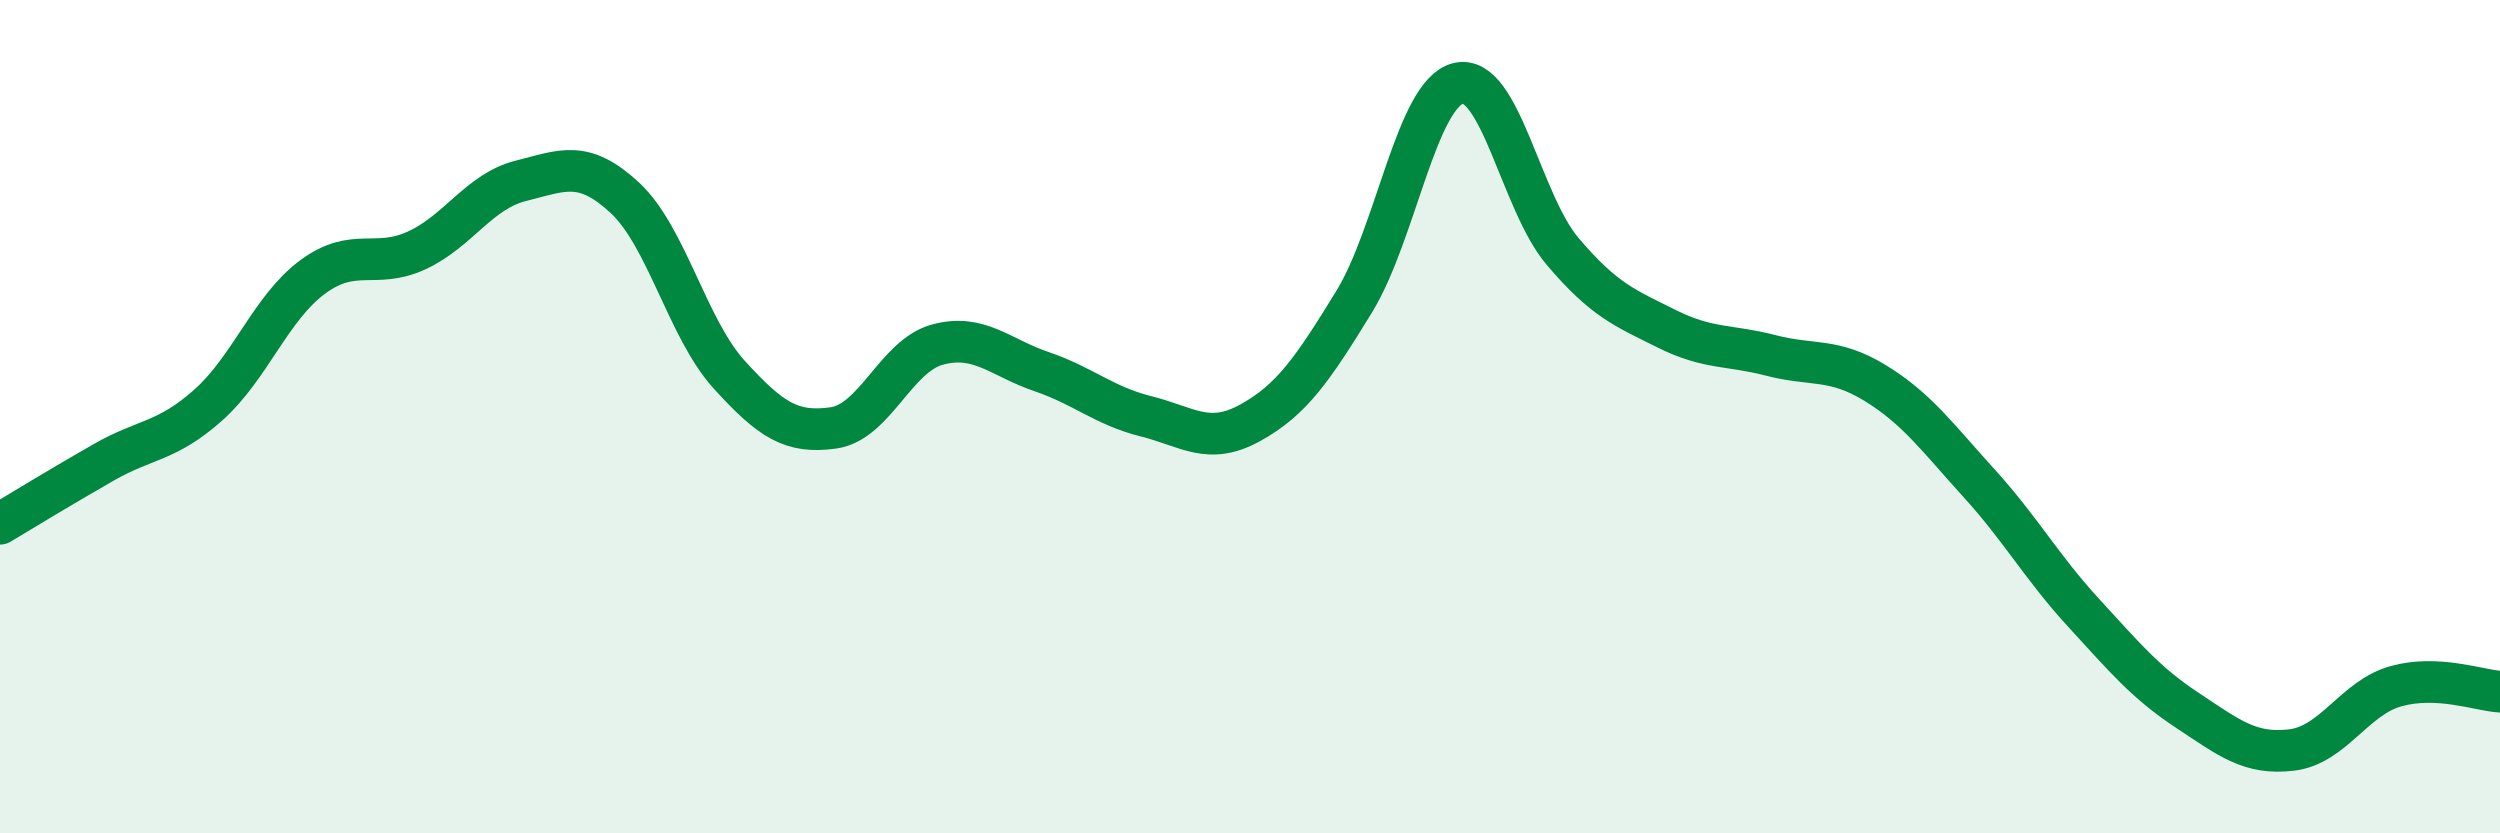 
    <svg width="60" height="20" viewBox="0 0 60 20" xmlns="http://www.w3.org/2000/svg">
      <path
        d="M 0,12.57 C 0.5,12.27 1.5,11.66 2.5,11.09 C 3.5,10.52 4,10.61 5,9.72 C 6,8.83 6.5,7.39 7.5,6.65 C 8.5,5.91 9,6.47 10,6.01 C 11,5.55 11.5,4.59 12.5,4.34 C 13.5,4.09 14,3.82 15,4.75 C 16,5.68 16.5,7.89 17.5,8.99 C 18.5,10.09 19,10.41 20,10.27 C 21,10.13 21.5,8.54 22.5,8.27 C 23.5,8 24,8.58 25,8.92 C 26,9.26 26.5,9.74 27.5,9.99 C 28.5,10.24 29,10.7 30,10.15 C 31,9.6 31.5,8.87 32.5,7.24 C 33.5,5.61 34,2.24 35,2 C 36,1.76 36.5,4.85 37.5,6.03 C 38.5,7.21 39,7.39 40,7.89 C 41,8.39 41.5,8.27 42.5,8.53 C 43.5,8.79 44,8.58 45,9.19 C 46,9.8 46.5,10.5 47.5,11.6 C 48.5,12.7 49,13.61 50,14.7 C 51,15.79 51.5,16.39 52.5,17.05 C 53.5,17.71 54,18.12 55,18 C 56,17.88 56.5,16.75 57.5,16.47 C 58.5,16.19 59.5,16.57 60,16.6L60 20L0 20Z"
        fill="#008740"
        opacity="0.1"
        stroke-linecap="round"
        stroke-linejoin="round"
      />
      <path
        d="M 0,12.57 C 0.5,12.27 1.5,11.66 2.5,11.09 C 3.5,10.52 4,10.61 5,9.72 C 6,8.83 6.5,7.39 7.5,6.65 C 8.5,5.91 9,6.47 10,6.01 C 11,5.55 11.5,4.59 12.5,4.34 C 13.5,4.09 14,3.82 15,4.75 C 16,5.68 16.5,7.89 17.5,8.99 C 18.5,10.09 19,10.41 20,10.27 C 21,10.13 21.5,8.54 22.5,8.27 C 23.5,8 24,8.58 25,8.92 C 26,9.26 26.5,9.74 27.5,9.99 C 28.5,10.24 29,10.7 30,10.15 C 31,9.6 31.5,8.87 32.5,7.24 C 33.5,5.61 34,2.24 35,2 C 36,1.76 36.5,4.85 37.5,6.03 C 38.5,7.21 39,7.39 40,7.89 C 41,8.39 41.5,8.27 42.5,8.53 C 43.5,8.79 44,8.58 45,9.19 C 46,9.8 46.5,10.5 47.5,11.6 C 48.5,12.7 49,13.61 50,14.7 C 51,15.79 51.5,16.39 52.5,17.05 C 53.5,17.71 54,18.12 55,18 C 56,17.88 56.5,16.75 57.5,16.47 C 58.5,16.19 59.5,16.57 60,16.6"
        stroke="#008740"
        stroke-width="1"
        fill="none"
        stroke-linecap="round"
        stroke-linejoin="round"
      />
    </svg>
  